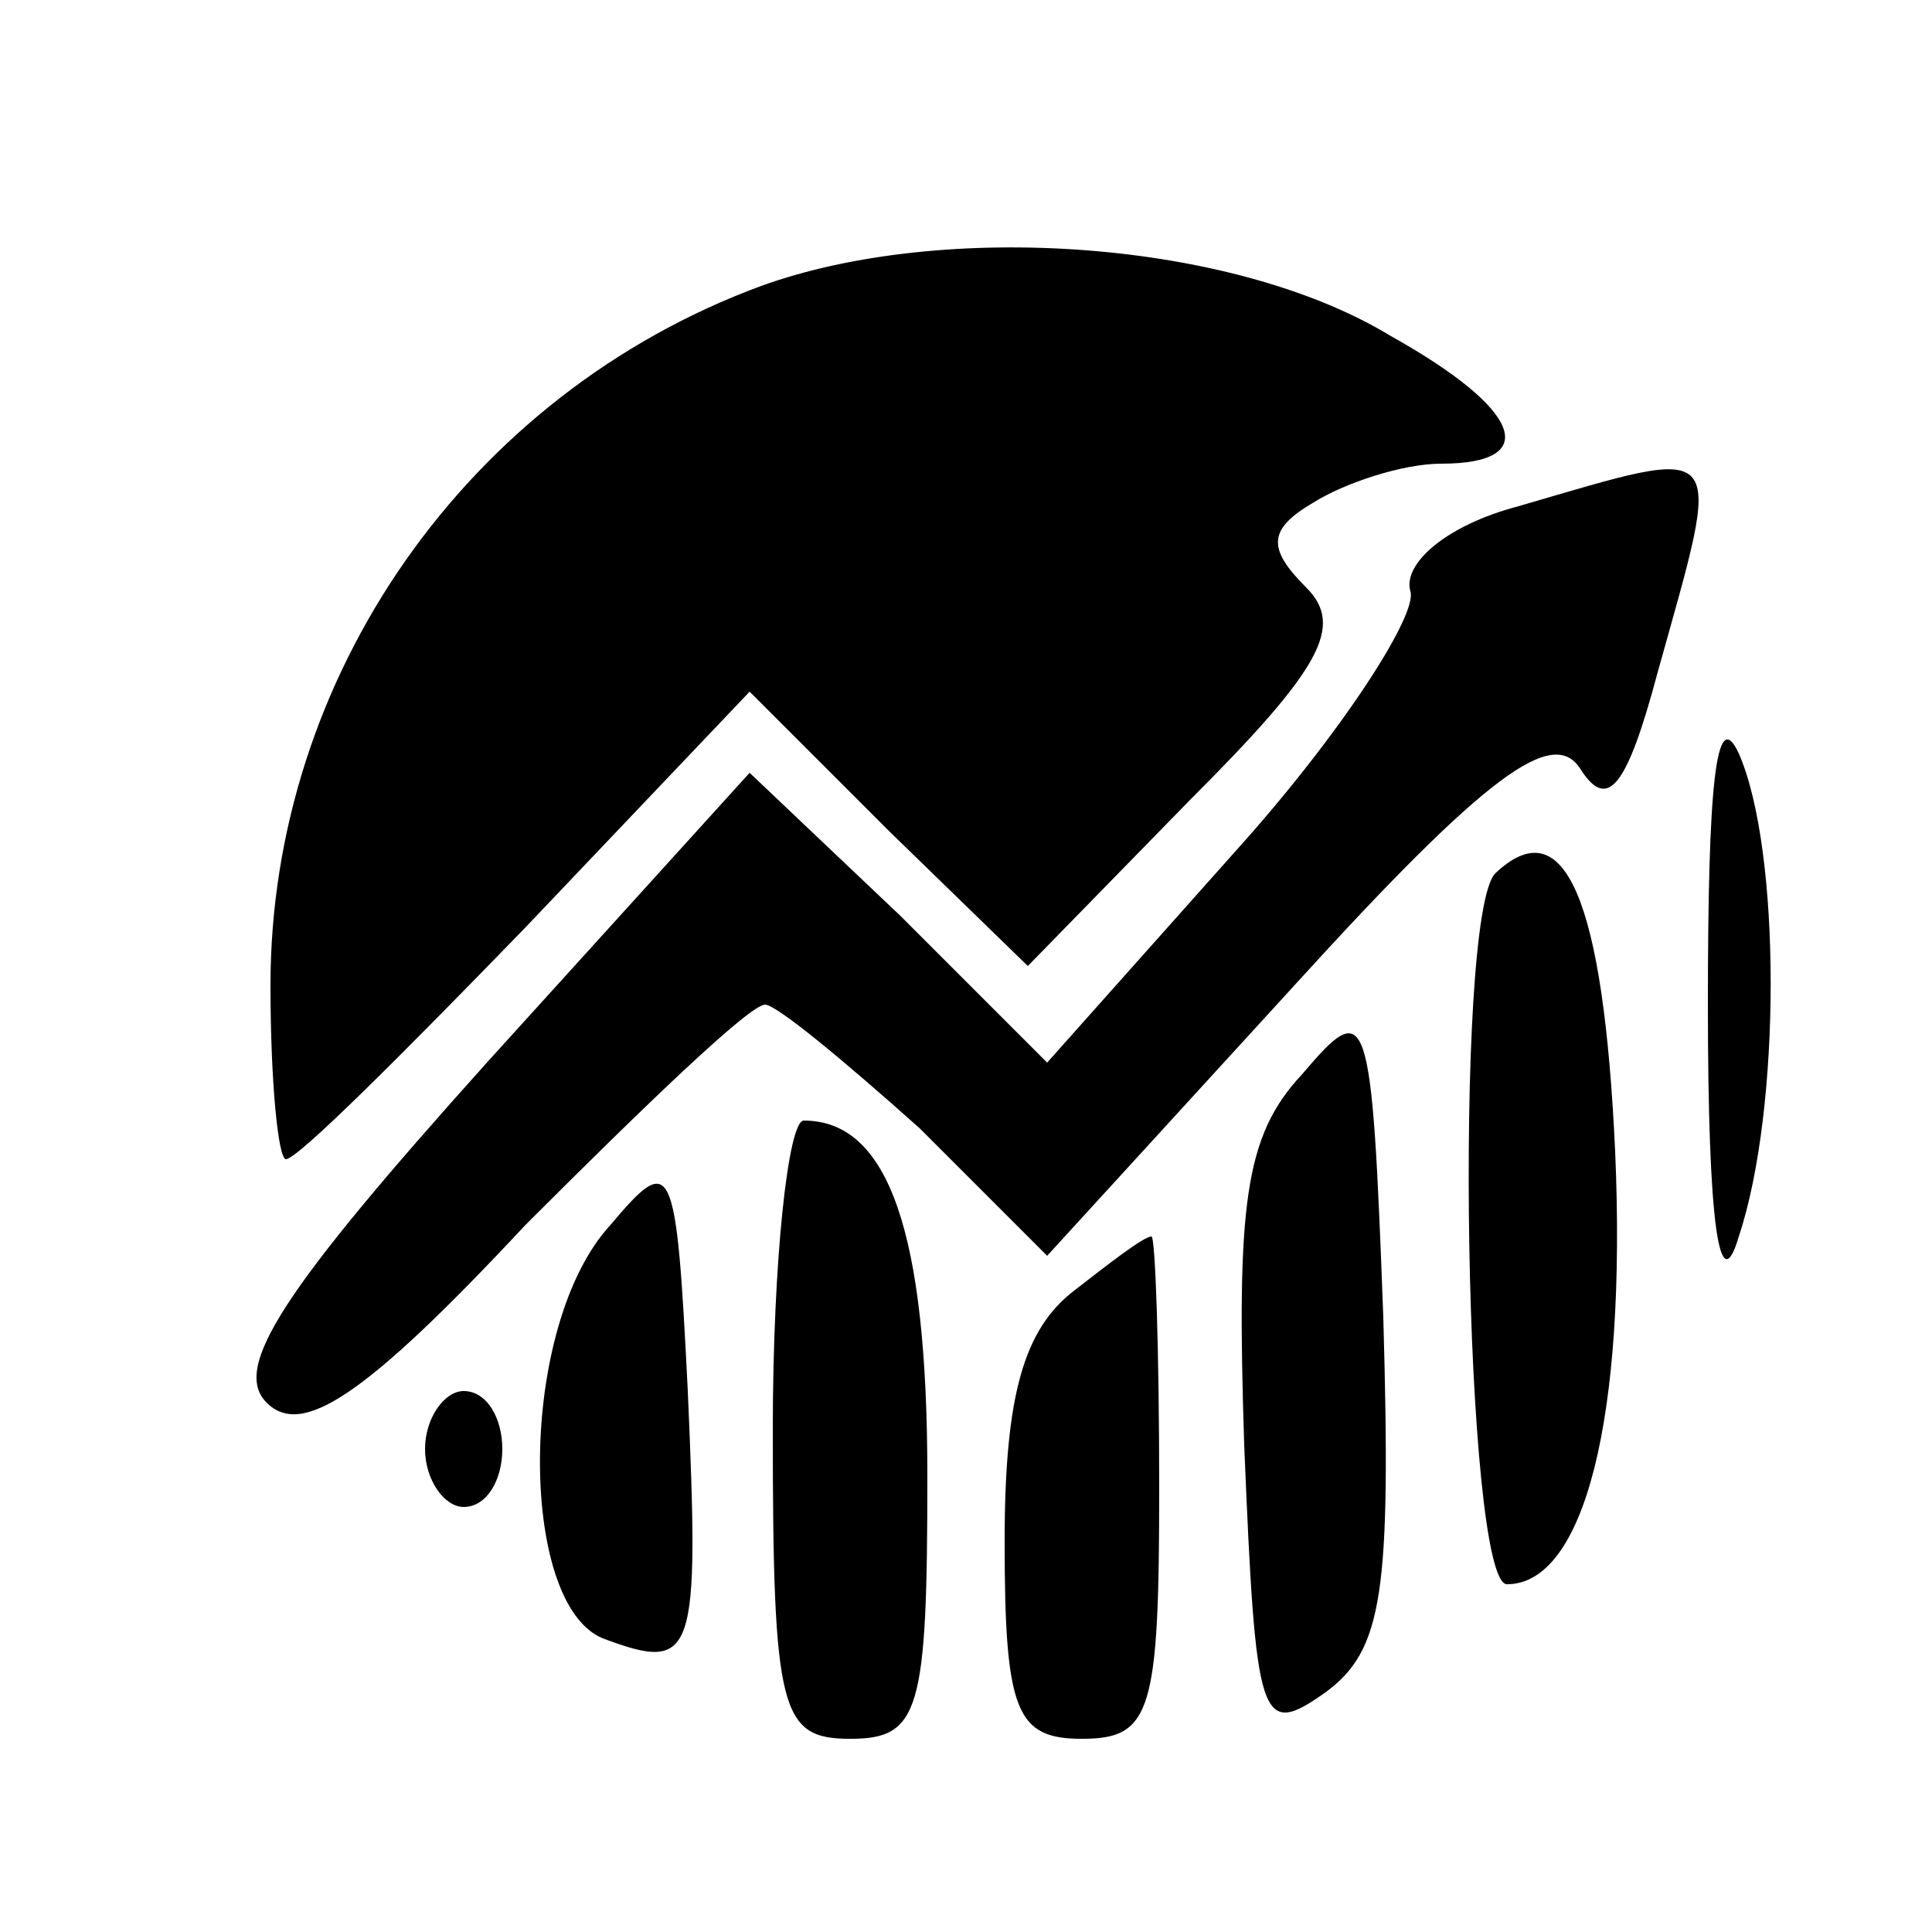 <?xml version="1.0" standalone="no"?>
<!DOCTYPE svg PUBLIC "-//W3C//DTD SVG 20010904//EN"
 "http://www.w3.org/TR/2001/REC-SVG-20010904/DTD/svg10.dtd">
<svg version="1.0" xmlns="http://www.w3.org/2000/svg"
 width="50pt" height="50pt" viewBox="0 0 50 50"
 preserveAspectRatio="xMidYMid meet">

<g transform="translate(0,50) scale(0.1,-0.1)"
fill="#000000" stroke="none">
<path d="M197 426 c-76 -28 -127 -101 -127 -181 0 -25 2 -45 4 -45 3 0 30 27
62 60 l58 61 36 -36 36 -35 42 43 c34 34 40 45 30 55 -10 10 -10 15 2 22 8 5
23 10 33 10 26 0 21 14 -13 33 -41 25 -116 30 -163 13z"/>
<path d="M393 369 c-19 -5 -30 -15 -28 -22 2 -6 -18 -37 -45 -67 l-49 -55 -38
38 -39 37 -68 -75 c-53 -59 -66 -79 -57 -88 9 -9 25 1 67 46 31 31 58 57 62
57 3 0 21 -15 40 -32 l33 -33 64 70 c50 55 67 67 74 56 7 -11 12 -5 20 25 17
61 19 59 -36 43z"/>
<path d="M442 240 c0 -57 3 -77 8 -60 11 33 11 100 0 125 -6 13 -8 -9 -8 -65z"/>
<path d="M387 274 c-11 -11 -8 -184 3 -184 20 0 31 43 28 112 -3 65 -13 89
-31 72z"/>
<path d="M337 222 c-15 -16 -17 -34 -15 -96 3 -72 4 -76 21 -64 15 11 17 26
15 97 -3 81 -4 83 -21 63z"/>
<path d="M200 130 c0 -73 2 -80 20 -80 18 0 20 7 20 68 0 63 -10 92 -32 92 -4
0 -8 -36 -8 -80z"/>
<path d="M158 183 c-24 -26 -24 -98 -2 -107 24 -9 25 -5 22 64 -3 60 -4 62
-20 43z"/>
<path d="M278 166 c-13 -10 -18 -27 -18 -65 0 -44 3 -51 20 -51 18 0 20 7 20
65 0 36 -1 65 -2 65 -2 0 -11 -7 -20 -14z"/>
<path d="M110 125 c0 -8 5 -15 10 -15 6 0 10 7 10 15 0 8 -4 15 -10 15 -5 0
-10 -7 -10 -15z"/>
</g>
</svg>
